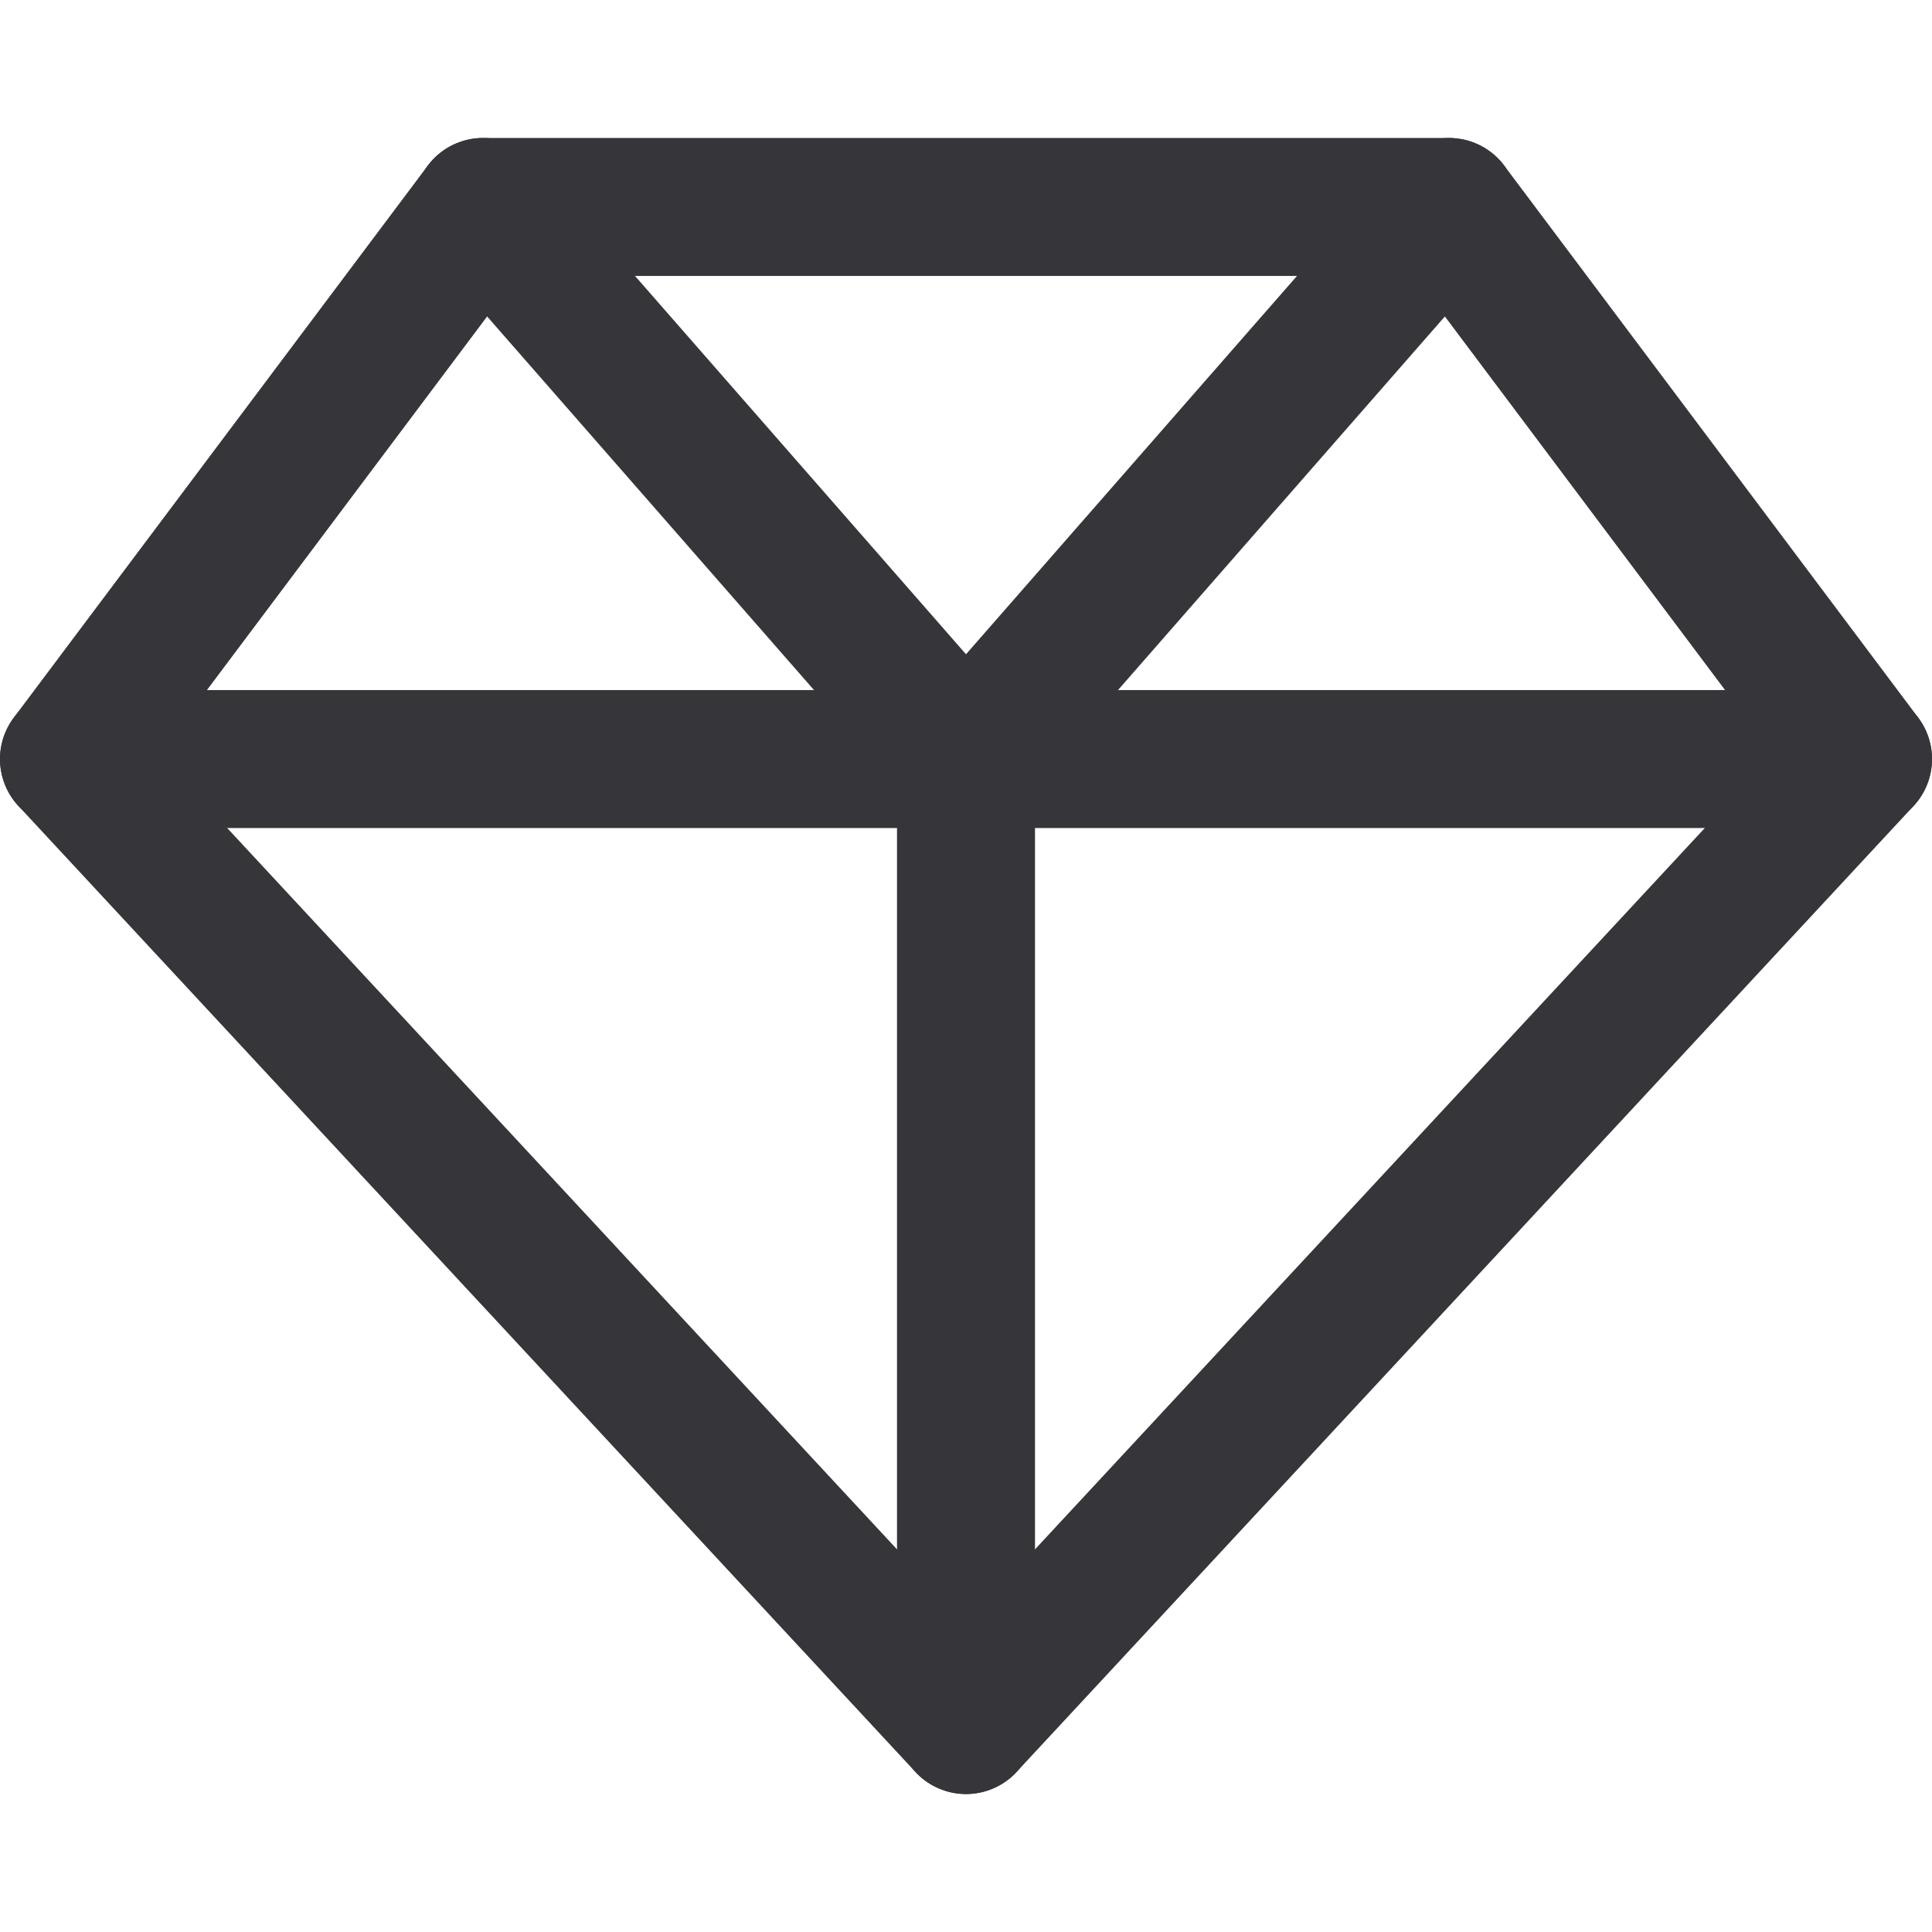 <svg width="24" height="24" viewBox="0 0 24 24" fill="none" xmlns="http://www.w3.org/2000/svg">
<path d="M23.143 9.429L12 21.429L0.857 9.429L6 2.571H18L23.143 9.429Z" stroke="#36363A" stroke-width="1.714" stroke-linecap="round" stroke-linejoin="round"/>
<path d="M0.857 9.429H23.143" stroke="#36363A" stroke-width="1.714" stroke-linecap="round" stroke-linejoin="round"/>
<path d="M6 2.571L12 9.429L18 2.571" stroke="#36363A" stroke-width="1.714" stroke-linecap="round" stroke-linejoin="round"/>
<path d="M12 9.429V21.429" stroke="#36363A" stroke-width="1.714" stroke-linecap="round" stroke-linejoin="round"/>
</svg>
